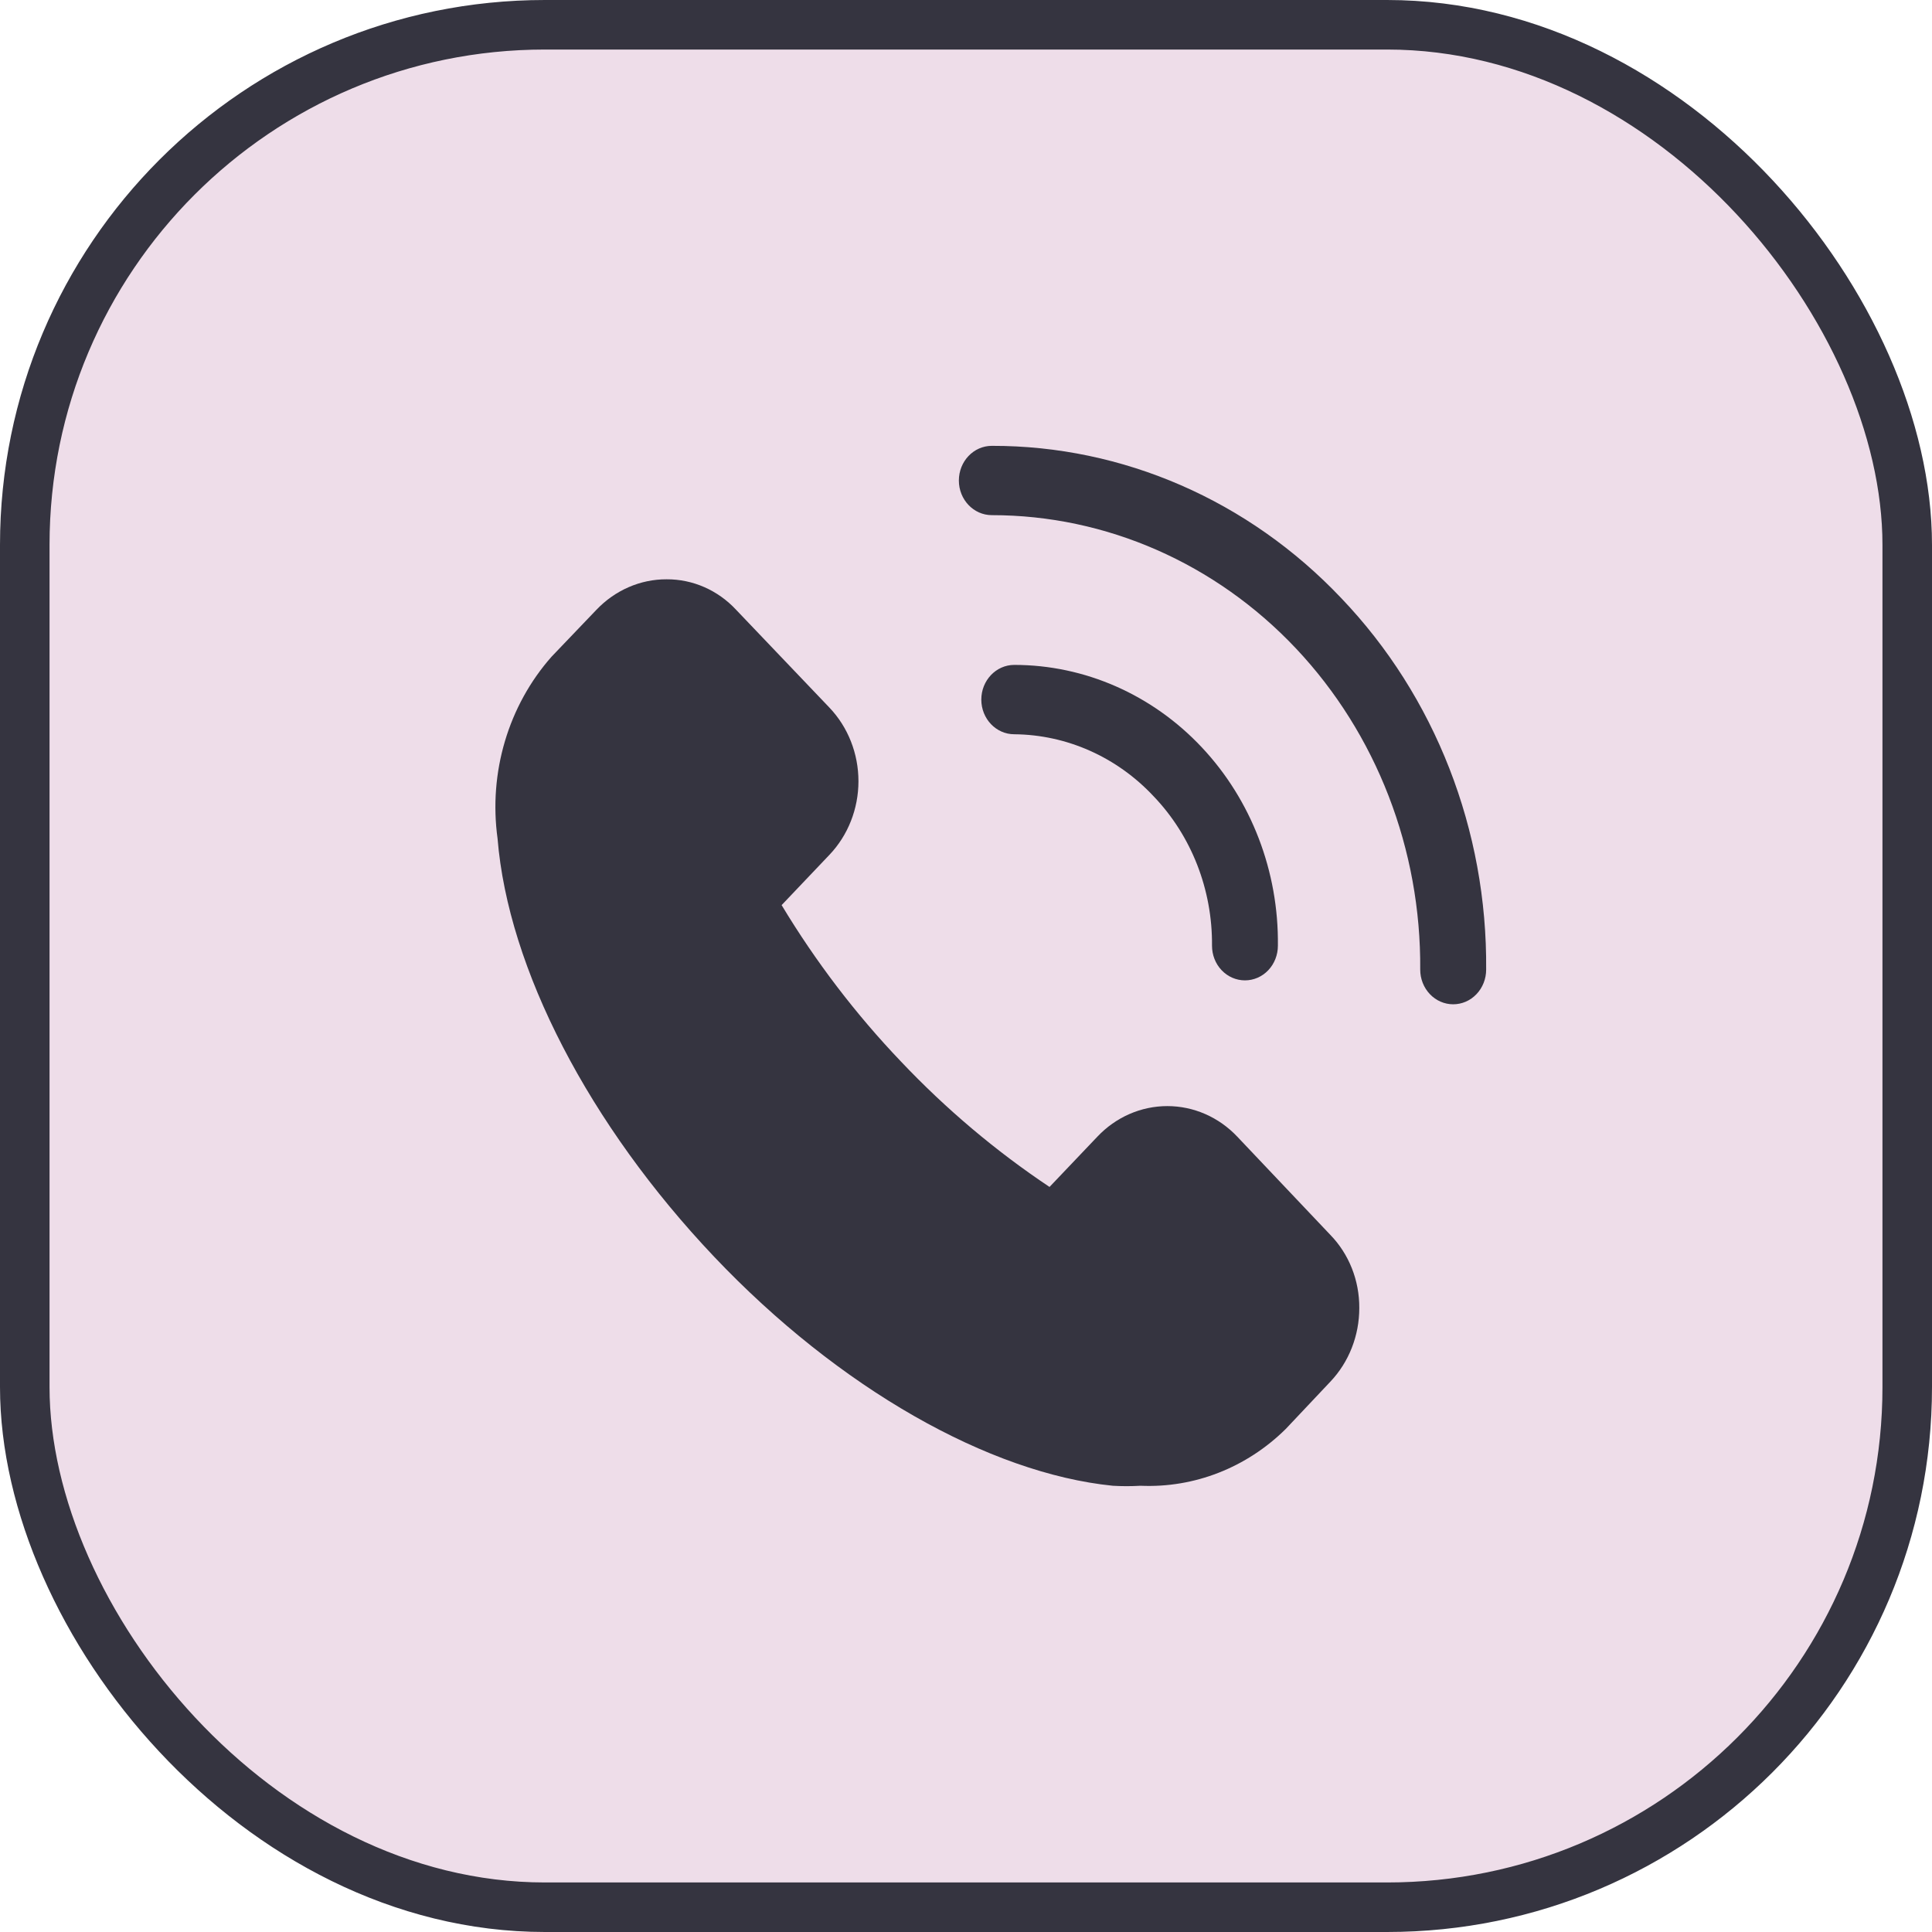<svg width="39" height="39" viewBox="0 0 39 39" fill="none" xmlns="http://www.w3.org/2000/svg">
<g id="icon">
<rect id="Rectangle 66" x="0.5" y="0.5" width="38" height="38" rx="10.5" fill="#EEDDE9" stroke="#353440"/>
<g id="Vector">
<path d="M24.977 22.946C24.603 22.55 24.095 22.328 23.564 22.328C23.034 22.328 22.525 22.55 22.151 22.946L21.186 23.96C20.1 23.235 19.094 22.386 18.186 21.427C17.274 20.472 16.467 19.414 15.778 18.271L16.742 17.257C17.118 16.863 17.329 16.328 17.329 15.77C17.329 15.212 17.118 14.677 16.742 14.283L14.86 12.31C14.491 11.913 13.984 11.691 13.456 11.694C12.925 11.692 12.415 11.915 12.039 12.31L11.135 13.255C10.262 14.242 9.86 15.593 10.044 16.928C10.257 19.552 11.893 22.708 14.414 25.367C16.935 28.026 19.969 29.74 22.463 29.992C22.649 30.003 22.835 30.003 23.022 29.992C24.107 30.04 25.164 29.627 25.955 28.845L26.853 27.893C27.229 27.498 27.44 26.962 27.439 26.402C27.442 25.847 27.231 25.314 26.853 24.926L24.977 22.946Z" fill="#353440"/>
<path d="M27.073 12.072C25.205 10.101 22.667 8.995 20.021 9C19.654 9 19.356 9.313 19.356 9.7C19.356 10.086 19.654 10.399 20.021 10.399C22.328 10.399 24.538 11.369 26.162 13.091C27.786 14.814 28.688 17.148 28.669 19.573C28.669 19.759 28.739 19.937 28.864 20.068C28.988 20.199 29.158 20.273 29.334 20.273C29.511 20.273 29.68 20.2 29.805 20.068C29.93 19.937 30 19.759 30 19.573C30.025 16.76 28.97 14.055 27.073 12.072Z" fill="#353440"/>
<path d="M23.288 16.075C24.051 16.872 24.476 17.959 24.466 19.09C24.466 19.276 24.535 19.454 24.66 19.585C24.785 19.717 24.955 19.79 25.131 19.79C25.307 19.79 25.477 19.717 25.602 19.585C25.726 19.454 25.796 19.276 25.796 19.09C25.814 17.594 25.261 16.151 24.261 15.087C23.261 14.022 21.897 13.422 20.474 13.422C20.107 13.422 19.809 13.736 19.809 14.122C19.809 14.509 20.107 14.822 20.474 14.822C21.533 14.831 22.546 15.281 23.288 16.075Z" fill="#353440"/>
</g>
</g>
</svg>
